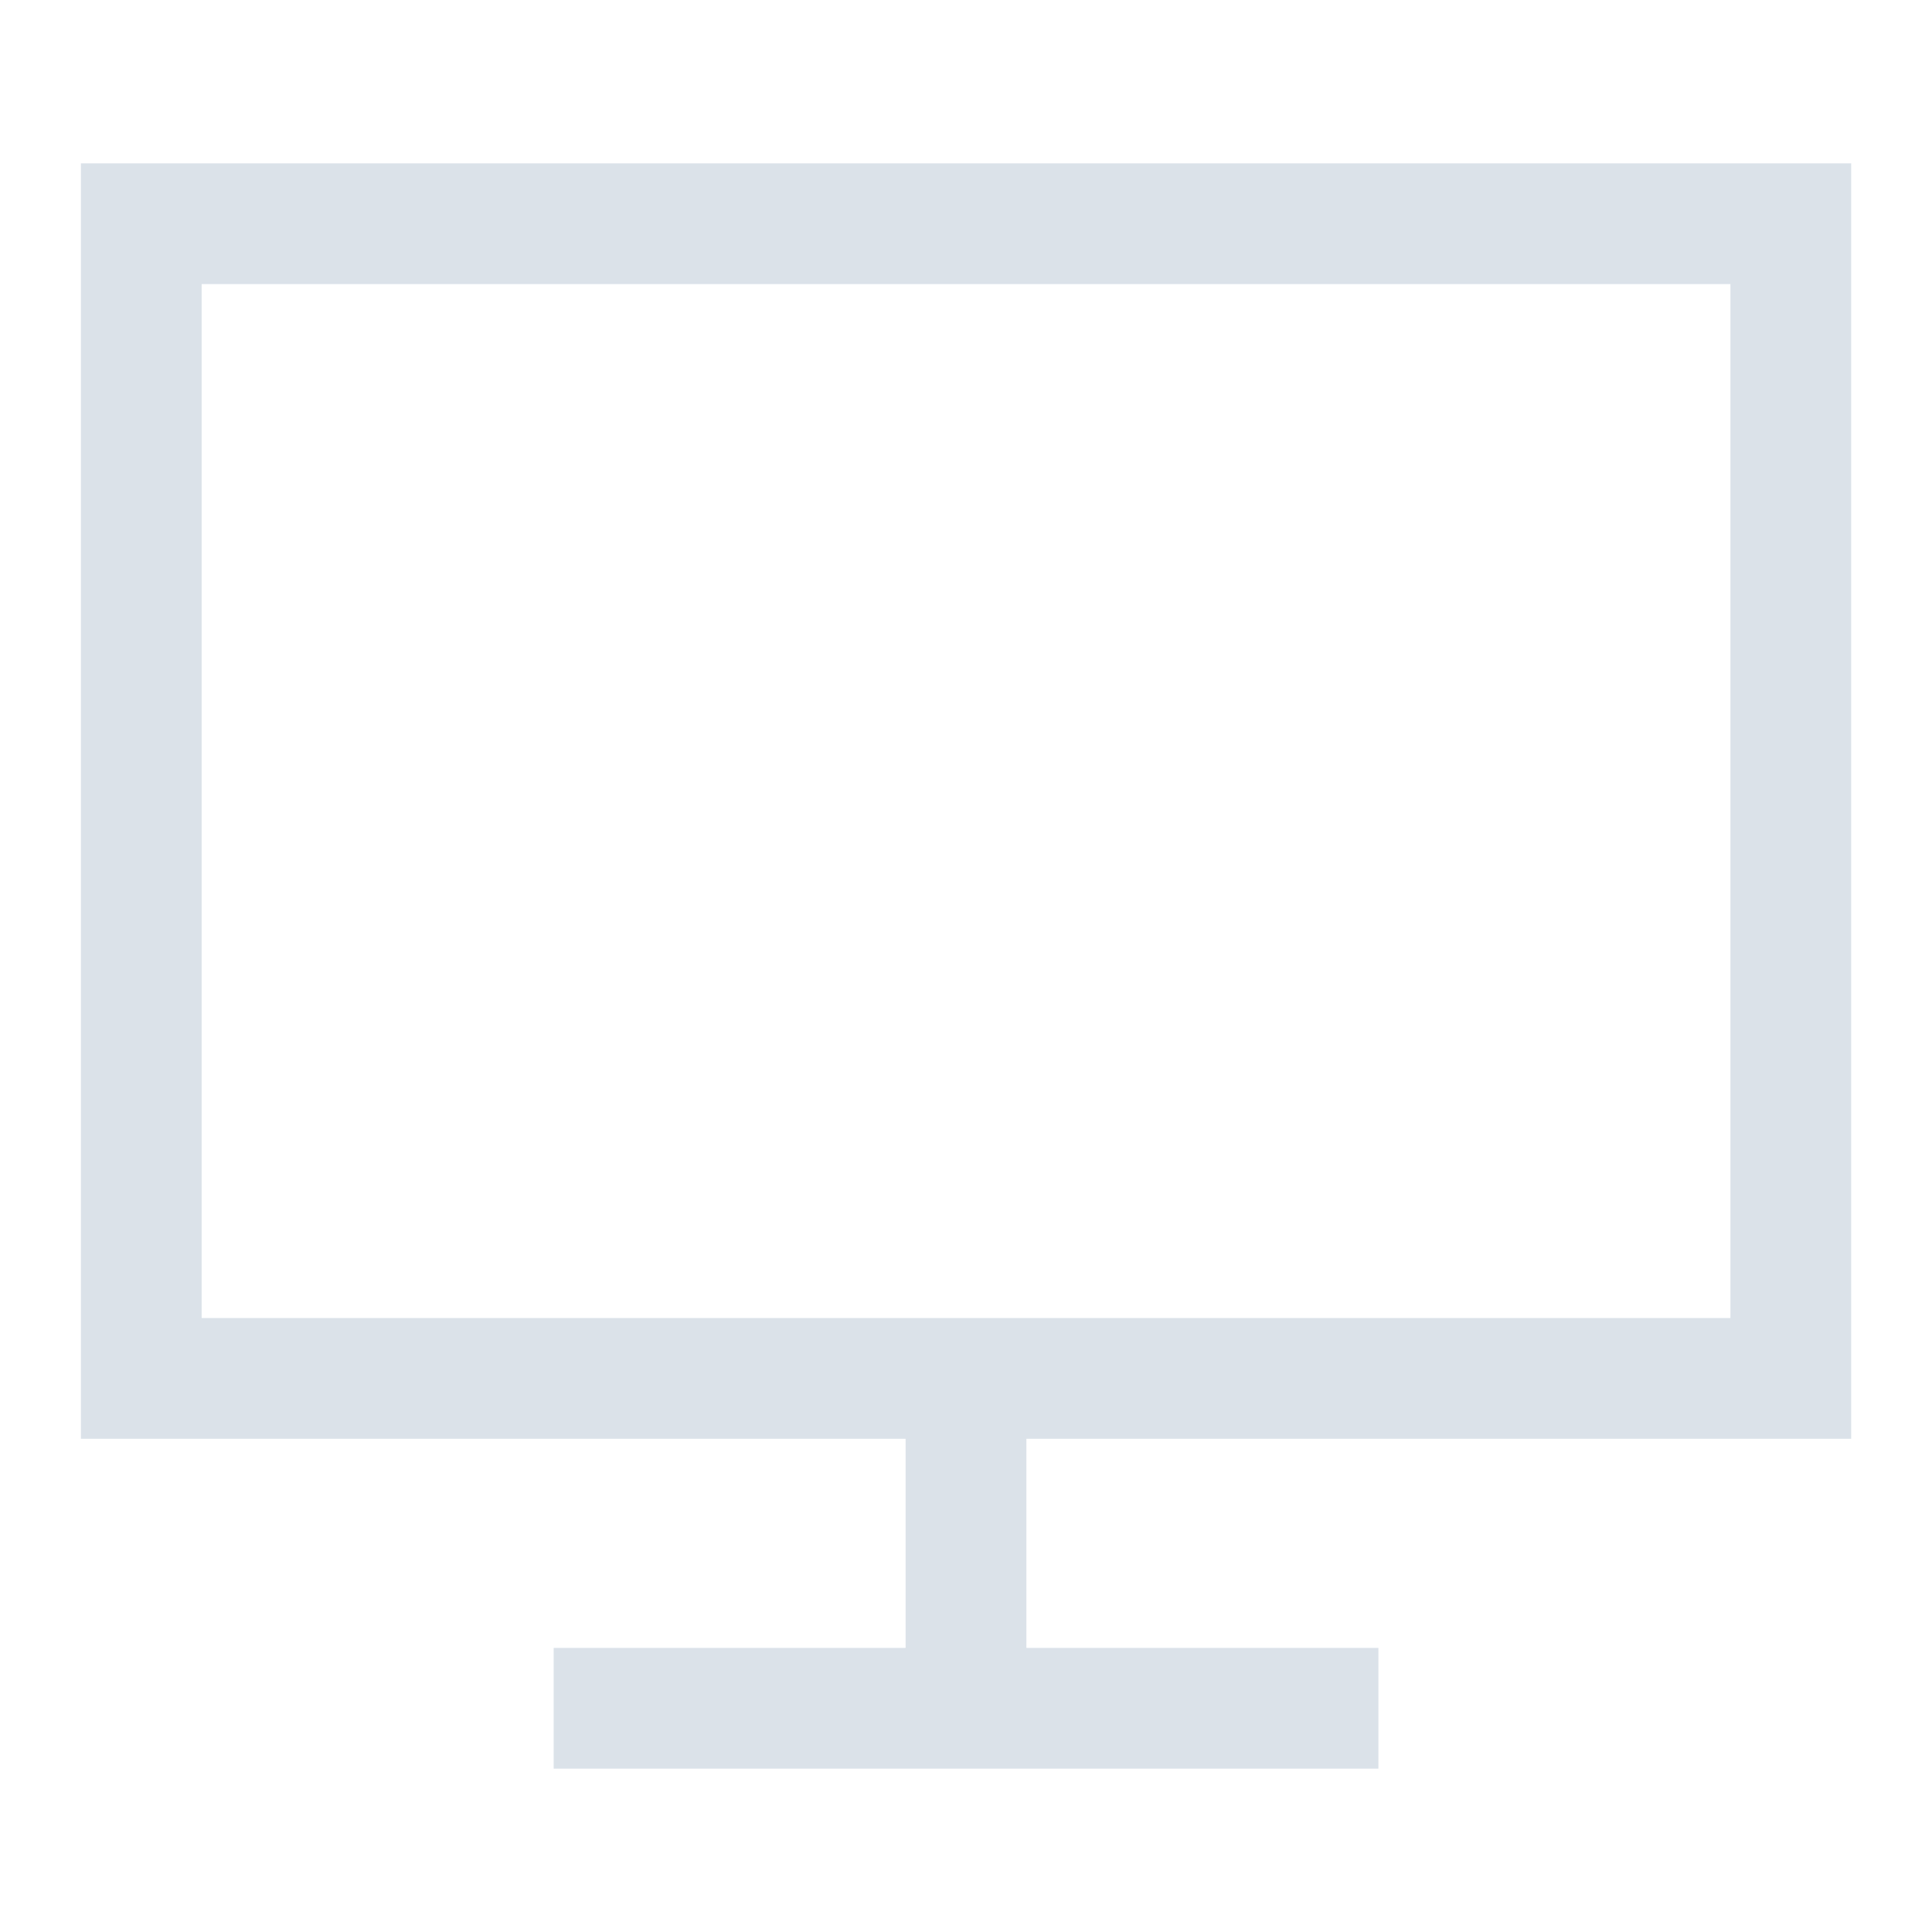 <?xml version="1.0" encoding="UTF-8"?> <svg xmlns="http://www.w3.org/2000/svg" width="24" height="24" viewBox="0 0 24 24" fill="none"><path d="M1.755 17.123H22.246V2.779H1.755V17.123Z" stroke="#DBE2E9" stroke-width="1.5"></path><path d="M12 17.123V21.221" stroke="#DBE2E9" stroke-width="1.5"></path><path d="M6.878 21.221H17.123" stroke="#DBE2E9" stroke-width="1.5"></path></svg> 